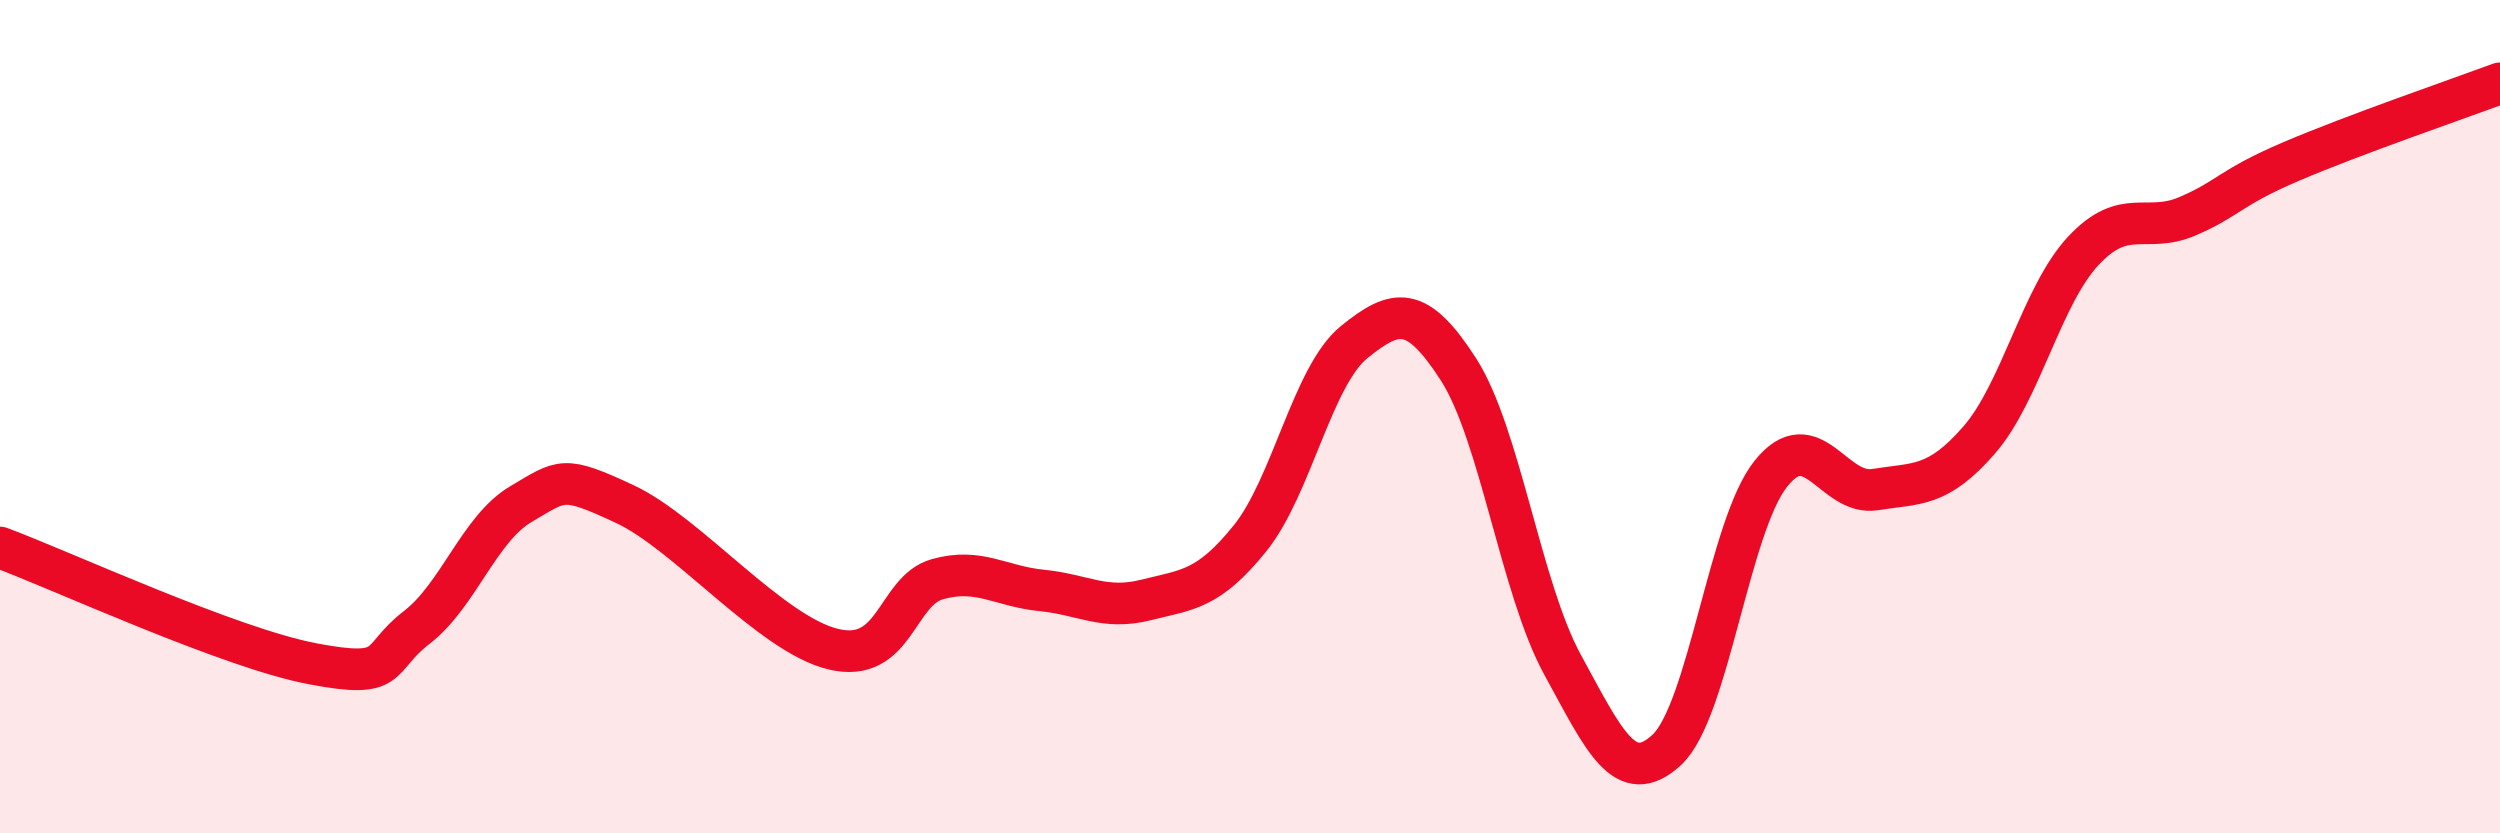 
    <svg width="60" height="20" viewBox="0 0 60 20" xmlns="http://www.w3.org/2000/svg">
      <path
        d="M 0,13.14 C 1.5,13.7 5.5,15.55 7.5,15.93 C 9.5,16.31 9,15.83 10,15.06 C 11,14.29 11.5,12.69 12.5,12.1 C 13.5,11.51 13.5,11.4 15,12.1 C 16.5,12.8 18.5,15.22 20,15.58 C 21.5,15.94 21.5,14.18 22.5,13.9 C 23.5,13.62 24,14.07 25,14.17 C 26,14.27 26.5,14.65 27.5,14.4 C 28.5,14.15 29,14.16 30,12.92 C 31,11.68 31.5,9.02 32.5,8.21 C 33.5,7.4 34,7.31 35,8.86 C 36,10.41 36.5,14.12 37.5,15.95 C 38.5,17.78 39,18.92 40,18 C 41,17.08 41.5,12.62 42.5,11.37 C 43.5,10.12 44,11.91 45,11.75 C 46,11.59 46.5,11.71 47.5,10.56 C 48.5,9.41 49,7.09 50,6.02 C 51,4.95 51.5,5.62 52.5,5.19 C 53.5,4.76 53.5,4.51 55,3.87 C 56.5,3.23 59,2.37 60,2L60 20L0 20Z"
        fill="#EB0A25"
        opacity="0.1"
        stroke-linecap="round"
        stroke-linejoin="round"
      />
      <path
        d="M 0,13.14 C 1.5,13.7 5.5,15.55 7.5,15.93 C 9.5,16.31 9,15.83 10,15.06 C 11,14.29 11.5,12.69 12.5,12.1 C 13.5,11.51 13.5,11.4 15,12.1 C 16.5,12.8 18.5,15.22 20,15.58 C 21.5,15.94 21.5,14.18 22.5,13.9 C 23.5,13.62 24,14.07 25,14.17 C 26,14.27 26.5,14.65 27.5,14.4 C 28.5,14.15 29,14.16 30,12.92 C 31,11.68 31.5,9.02 32.5,8.21 C 33.5,7.4 34,7.31 35,8.86 C 36,10.41 36.5,14.12 37.5,15.95 C 38.5,17.78 39,18.92 40,18 C 41,17.08 41.5,12.62 42.5,11.37 C 43.5,10.12 44,11.91 45,11.75 C 46,11.59 46.5,11.71 47.5,10.56 C 48.5,9.41 49,7.09 50,6.02 C 51,4.95 51.5,5.62 52.5,5.19 C 53.5,4.76 53.5,4.51 55,3.87 C 56.5,3.23 59,2.37 60,2"
        stroke="#EB0A25"
        stroke-width="1"
        fill="none"
        stroke-linecap="round"
        stroke-linejoin="round"
      />
    </svg>
  